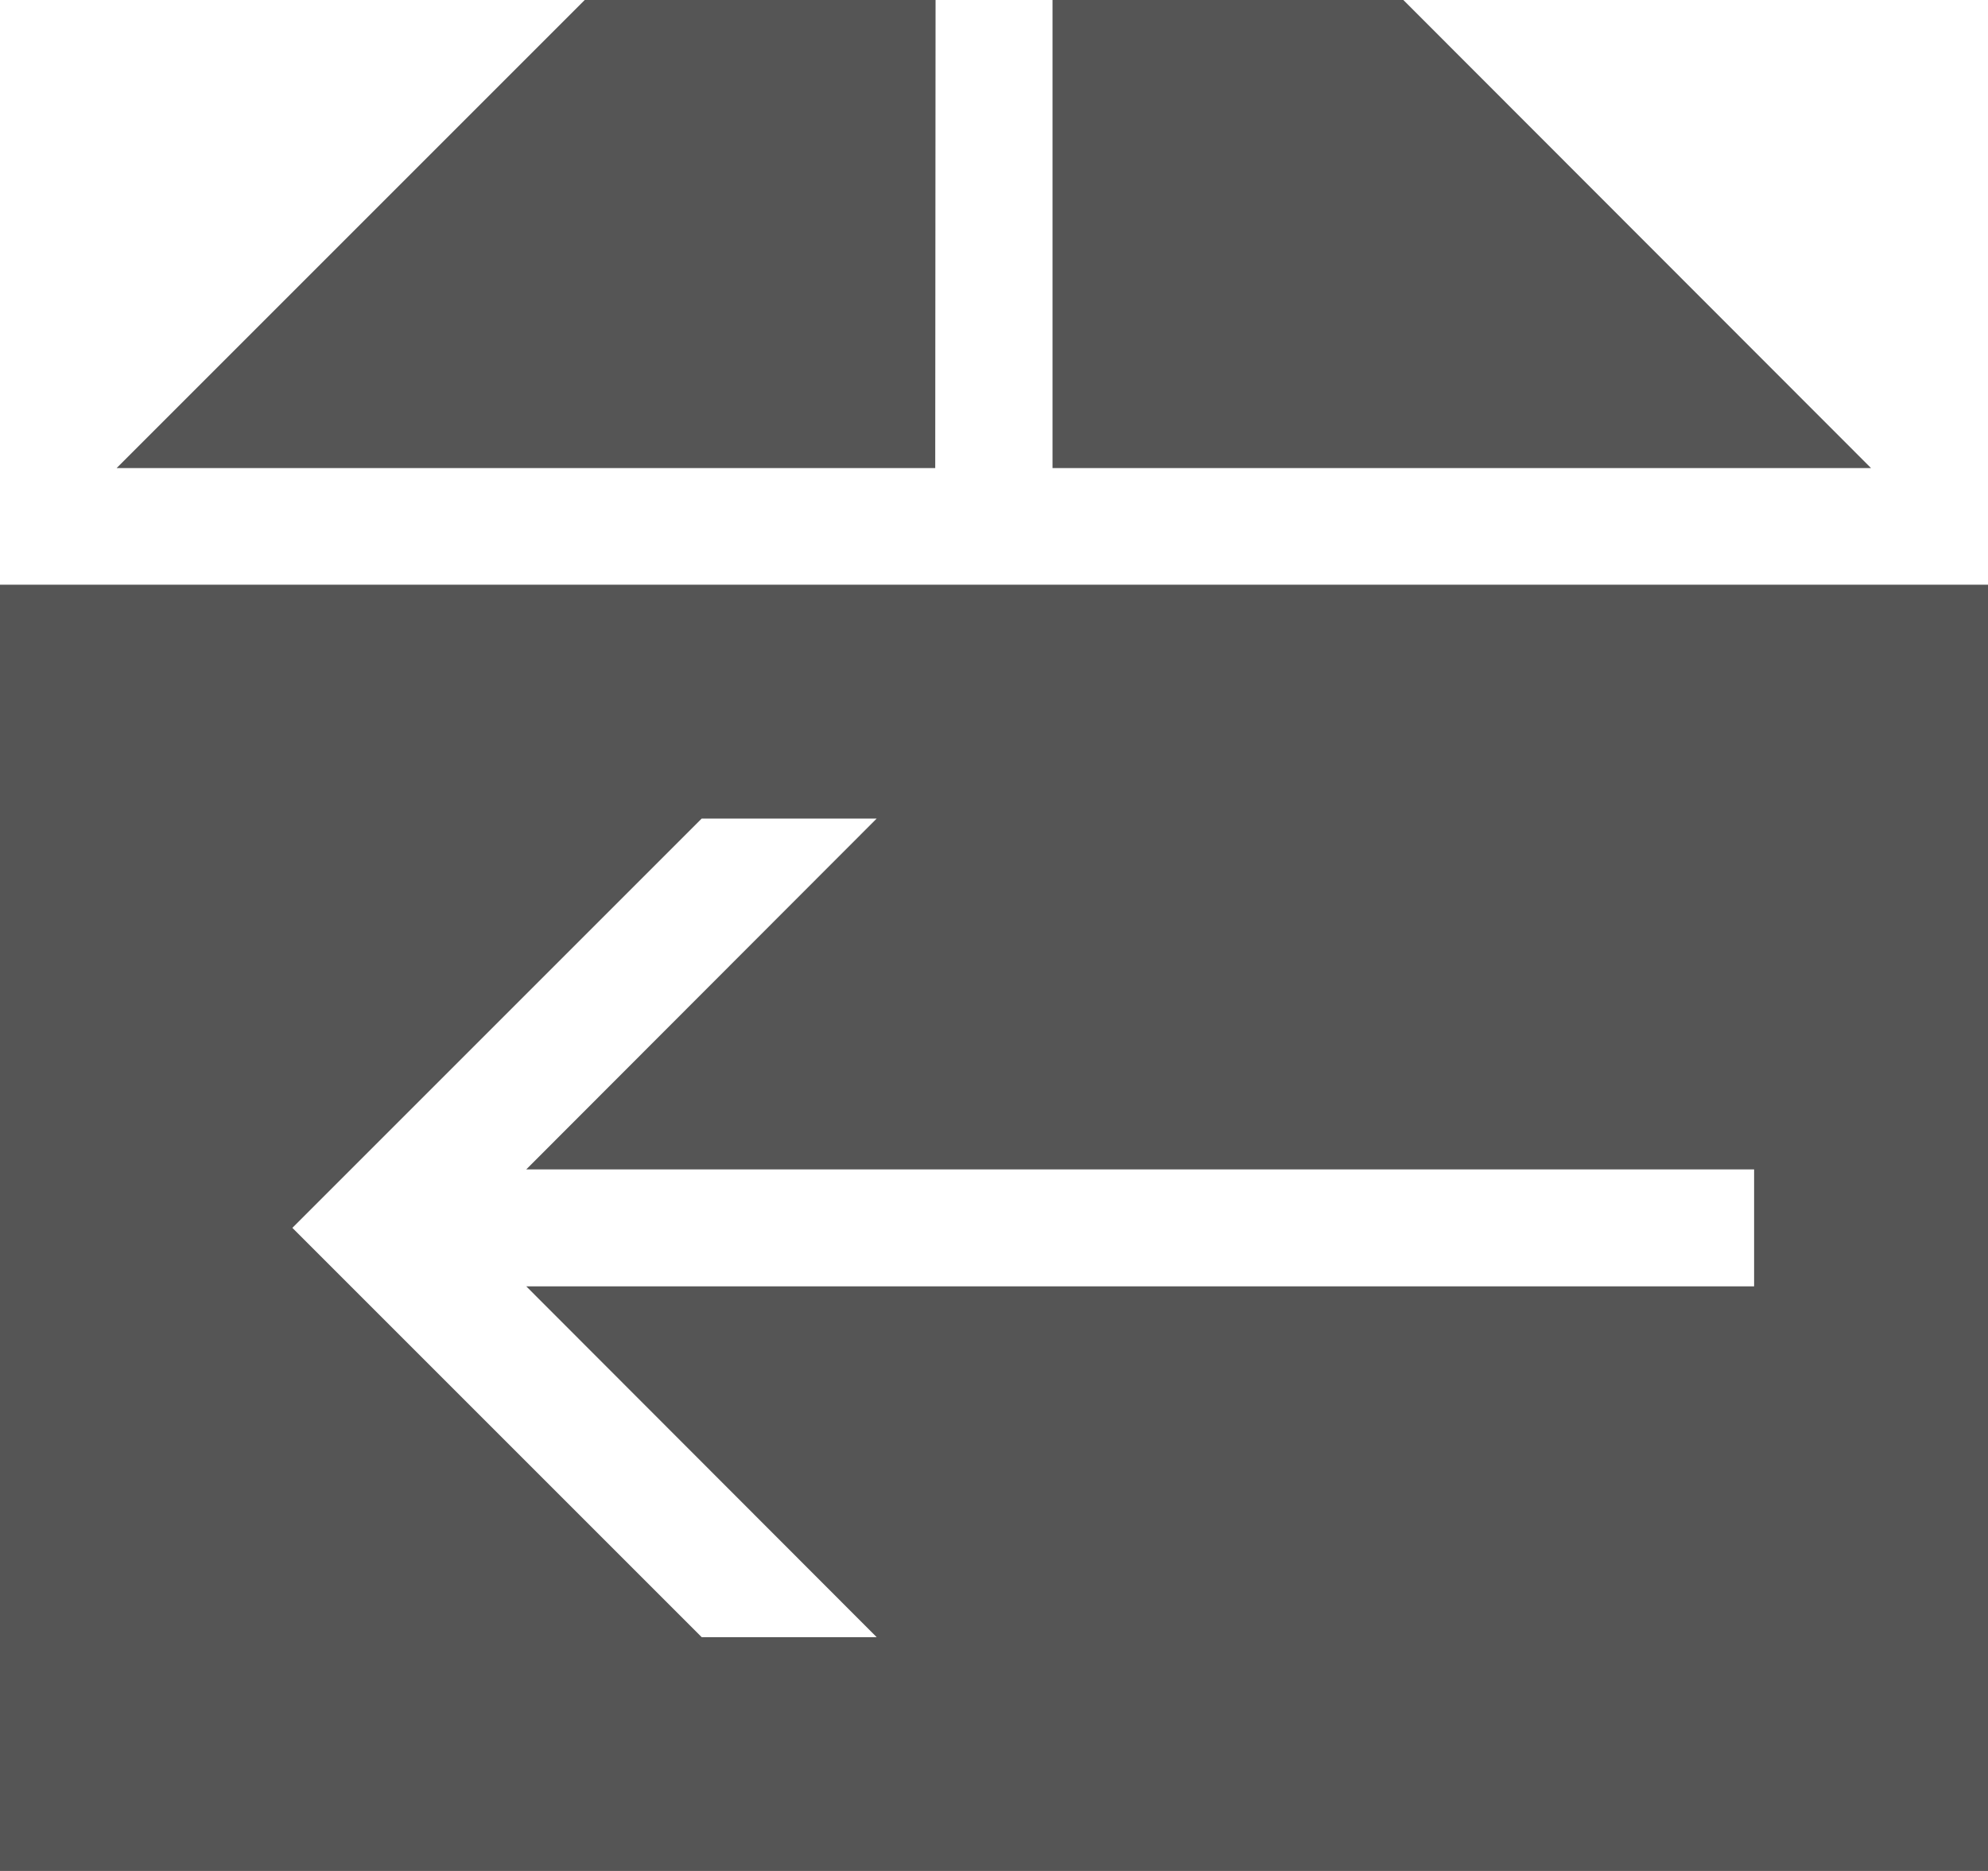 <svg id="noun_return_package_895499" data-name="noun_return package_895499" xmlns="http://www.w3.org/2000/svg" width="23.357" height="21.983" viewBox="0 0 23.357 21.983">
  <path id="Path_1974" data-name="Path 1974" d="M21.983,5.5H12.366V0h4.122ZM23.357,6.87V21.983H0V6.87Zm-2.748,6.87H6.183L10.3,9.618H8.244L3.435,14.427l4.809,4.809H10.3L6.183,15.114H20.609ZM10.992,0H6.87l-5.5,5.5h9.618Z" fill="#555"/>
</svg>
